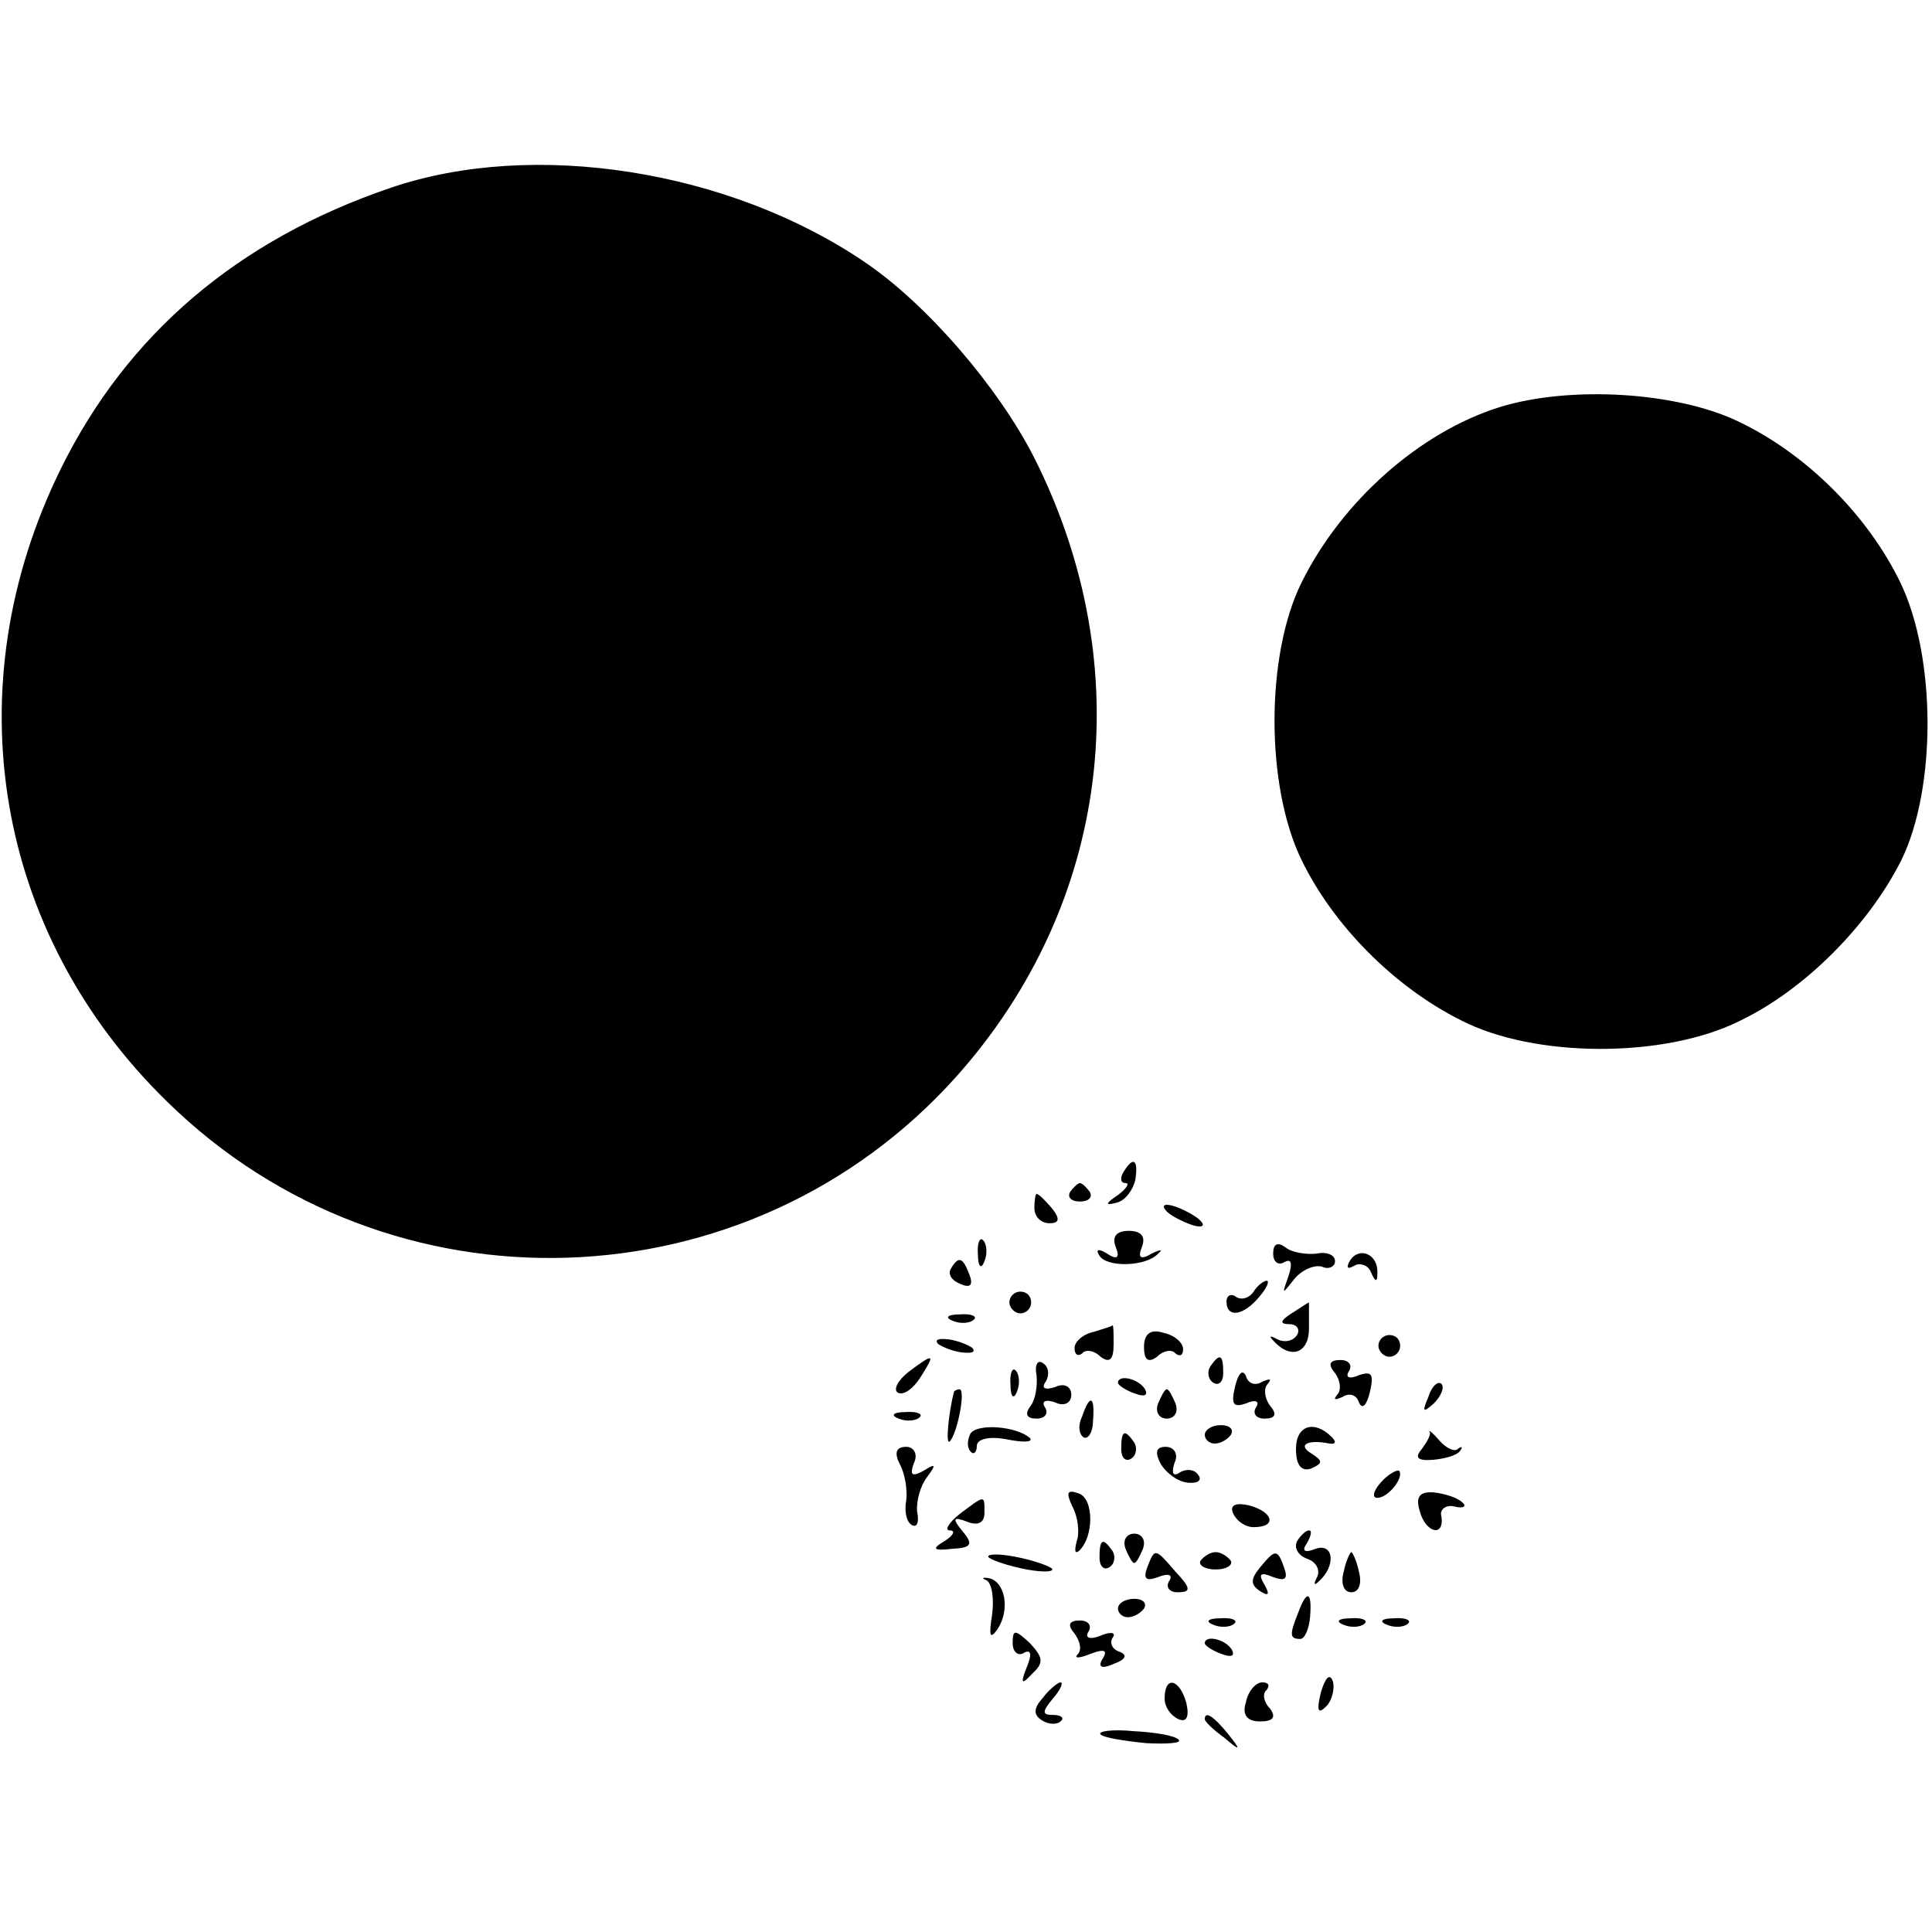 <?xml version="1.0" standalone="no"?>
<!DOCTYPE svg PUBLIC "-//W3C//DTD SVG 20010904//EN"
 "http://www.w3.org/TR/2001/REC-SVG-20010904/DTD/svg10.dtd">
<svg version="1.0" xmlns="http://www.w3.org/2000/svg"
 width="178pt" height="178pt" viewBox="0 0 178 178"
 preserveAspectRatio="xMidYMid meet">
<g transform="translate(0,178) scale(0.1,-0.1)"
fill="#000000" stroke="none">
<path d="M360 1607 c-141 -48 -243 -135 -304 -259 -99 -201 -61 -428 98 -583
205 -201 536 -190 727 23 142 159 169 377 72 570 -33 65 -99 142 -157 181
-124 84 -304 113 -436 68z"/>
<path d="M1382 1405 c-74 -23 -146 -87 -183 -162 -33 -67 -33 -187 0 -255 29
-60 85 -117 147 -148 68 -35 187 -35 256 -1 61 29 120 89 150 149 32 66 32
186 -1 255 -30 62 -86 118 -148 148 -57 28 -156 34 -221 14z"/>
<path d="M1035 700 c-3 -5 -3 -10 2 -10 4 0 1 -5 -7 -11 -12 -8 -12 -10 -1 -7
8 2 15 12 17 21 3 19 -2 22 -11 7z"/>
<path d="M986 682 c-3 -5 1 -9 9 -9 8 0 12 4 9 9 -3 4 -7 8 -9 8 -2 0 -6 -4
-9 -8z"/>
<path d="M953 667 c0 -8 6 -14 14 -14 9 0 10 4 2 14 -6 7 -12 13 -14 13 -1 0
-2 -6 -2 -13z"/>
<path d="M1080 660 c8 -5 20 -10 25 -10 6 0 3 5 -5 10 -8 5 -19 10 -25 10 -5
0 -3 -5 5 -10z"/>
<path d="M1028 631 c4 -10 1 -12 -8 -6 -8 5 -11 4 -7 -2 7 -11 43 -10 54 2 5
4 2 4 -6 0 -10 -6 -13 -4 -9 6 4 10 -1 15 -12 15 -11 0 -16 -5 -12 -15z"/>
<path d="M901 624 c0 -11 3 -14 6 -6 3 7 2 16 -1 19 -3 4 -6 -2 -5 -13z"/>
<path d="M1173 625 c0 -8 5 -11 10 -8 7 4 8 -1 4 -13 -6 -17 -6 -17 5 -3 7 9
19 14 26 12 6 -3 12 0 12 5 0 6 -8 9 -17 7 -10 -1 -23 1 -29 6 -7 5 -11 3 -11
-6z"/>
<path d="M1244 619 c-4 -7 -3 -9 4 -5 5 3 13 0 15 -6 4 -9 6 -10 6 -1 1 17
-16 25 -25 12z"/>
<path d="M876 611 c-3 -5 1 -11 9 -14 9 -4 12 -1 8 9 -6 16 -10 17 -17 5z"/>
<path d="M1155 590 c-4 -6 -11 -8 -16 -5 -5 4 -9 1 -9 -4 0 -16 16 -13 30 4 7
8 10 15 7 15 -3 0 -9 -5 -12 -10z"/>
<path d="M930 580 c0 -5 5 -10 10 -10 6 0 10 5 10 10 0 6 -4 10 -10 10 -5 0
-10 -4 -10 -10z"/>
<path d="M1190 570 c-11 -7 -11 -10 -2 -10 7 0 10 -5 7 -10 -4 -6 -12 -7 -18
-4 -7 4 -8 3 -4 -1 16 -18 33 -12 33 11 0 13 0 24 0 24 -1 0 -8 -5 -16 -10z"/>
<path d="M878 563 c7 -3 16 -2 19 1 4 3 -2 6 -13 5 -11 0 -14 -3 -6 -6z"/>
<path d="M1008 553 c-10 -2 -18 -9 -18 -15 0 -6 3 -8 7 -5 3 4 11 3 17 -3 8
-6 12 -3 12 11 0 10 0 18 -1 18 0 -1 -8 -3 -17 -6z"/>
<path d="M1054 539 c0 -12 4 -15 12 -9 6 6 14 7 17 3 4 -3 7 -2 7 4 0 6 -8 13
-18 15 -12 4 -18 -1 -18 -13z"/>
<path d="M864 542 c4 -3 14 -7 22 -8 9 -1 13 0 10 4 -4 3 -14 7 -22 8 -9 1
-13 0 -10 -4z"/>
<path d="M1270 540 c0 -5 5 -10 10 -10 6 0 10 5 10 10 0 6 -4 10 -10 10 -5 0
-10 -4 -10 -10z"/>
<path d="M837 516 c-10 -8 -14 -16 -10 -19 5 -3 14 3 21 14 14 22 13 23 -11 5z"/>
<path d="M955 513 c1 -10 -1 -23 -6 -29 -5 -7 -3 -11 6 -11 8 0 11 5 8 10 -4
6 0 8 9 5 8 -4 15 -1 15 7 0 8 -7 11 -15 7 -10 -3 -13 -1 -8 6 3 6 2 13 -3 16
-5 4 -8 -2 -6 -11z"/>
<path d="M1115 521 c-3 -5 -2 -12 3 -15 5 -3 9 1 9 9 0 17 -3 19 -12 6z"/>
<path d="M1230 515 c5 -7 6 -16 2 -20 -4 -5 -2 -5 5 -2 6 4 13 2 15 -5 3 -7 7
-3 10 9 4 17 2 20 -10 16 -9 -4 -13 -2 -9 4 3 5 0 10 -8 10 -10 0 -12 -4 -5
-12z"/>
<path d="M931 504 c0 -11 3 -14 6 -6 3 7 2 16 -1 19 -3 4 -6 -2 -5 -13z"/>
<path d="M1138 503 c-4 -17 -2 -20 10 -16 9 4 13 2 9 -4 -3 -5 0 -10 8 -10 10
0 12 4 5 12 -5 7 -6 16 -2 20 4 5 2 5 -5 2 -6 -4 -13 -2 -15 5 -3 7 -7 3 -10
-9z"/>
<path d="M1030 506 c0 -2 7 -7 16 -10 8 -3 12 -2 9 4 -6 10 -25 14 -25 6z"/>
<path d="M1316 493 c-6 -14 -5 -15 5 -6 7 7 10 15 7 18 -3 3 -9 -2 -12 -12z"/>
<path d="M879 498 c-5 -19 -8 -50 -4 -46 7 7 15 48 9 48 -2 0 -4 -1 -5 -2z"/>
<path d="M1067 487 c-3 -8 1 -14 8 -14 7 0 11 6 8 14 -3 7 -6 13 -8 13 -2 0
-5 -6 -8 -13z"/>
<path d="M997 475 c-4 -8 -3 -16 1 -19 4 -3 9 4 9 15 2 23 -3 25 -10 4z"/>
<path d="M828 473 c7 -3 16 -2 19 1 4 3 -2 6 -13 5 -11 0 -14 -3 -6 -6z"/>
<path d="M894 459 c-3 -6 -3 -13 0 -16 3 -4 6 -1 6 5 0 6 11 9 27 6 15 -3 25
-3 22 1 -12 11 -49 14 -55 4z"/>
<path d="M1110 458 c0 -4 4 -8 9 -8 6 0 12 4 15 8 3 5 -1 9 -9 9 -8 0 -15 -4
-15 -9z"/>
<path d="M1194 445 c0 -15 5 -21 14 -18 11 5 11 7 0 14 -13 8 -3 13 17 9 6 -1
6 2 2 6 -16 16 -33 11 -33 -11z"/>
<path d="M1317 461 c2 -2 -2 -9 -7 -16 -7 -8 -4 -11 10 -10 11 1 22 4 25 8 3
4 2 5 -2 2 -3 -3 -11 1 -17 8 -6 7 -10 10 -9 8z"/>
<path d="M1033 445 c0 -8 4 -12 9 -9 5 3 6 10 3 15 -9 13 -12 11 -12 -6z"/>
<path d="M829 431 c5 -9 7 -24 6 -33 -2 -10 0 -20 5 -23 5 -3 7 3 5 12 -1 10
3 24 9 32 9 12 8 13 -3 6 -11 -6 -13 -4 -9 7 4 8 0 15 -7 15 -10 0 -11 -6 -6
-16z"/>
<path d="M1069 432 c5 -9 16 -17 25 -18 9 -1 14 2 10 7 -3 5 -10 6 -16 3 -7
-5 -9 -2 -6 8 4 8 0 15 -8 15 -9 0 -10 -5 -5 -15z"/>
<path d="M1272 414 c-7 -8 -8 -14 -3 -14 10 0 25 19 20 25 -2 1 -10 -3 -17
-11z"/>
<path d="M988 392 c5 -9 7 -24 4 -32 -2 -8 -2 -12 2 -9 14 13 14 48 0 53 -11
4 -12 1 -6 -12z"/>
<path d="M1308 388 c5 -20 23 -25 20 -5 -2 6 4 11 12 9 8 -2 12 0 7 4 -4 4
-16 8 -26 9 -13 1 -17 -4 -13 -17z"/>
<path d="M884 385 c-10 -8 -14 -15 -9 -15 6 0 3 -5 -5 -10 -12 -7 -10 -9 7 -7
18 1 20 4 10 16 -10 12 -9 14 4 9 10 -4 16 -1 16 8 0 17 1 17 -23 -1z"/>
<path d="M1136 386 c3 -7 11 -13 19 -13 22 0 18 14 -4 20 -13 3 -18 0 -15 -7z"/>
<path d="M1037 353 c3 -7 6 -13 8 -13 2 0 5 6 8 13 3 8 -1 14 -8 14 -7 0 -11
-6 -8 -14z"/>
<path d="M1195 360 c-3 -6 1 -13 9 -16 9 -3 13 -11 9 -18 -3 -6 -2 -7 2 -3 16
14 14 36 -3 30 -10 -4 -13 -2 -8 5 4 7 5 12 2 12 -3 0 -8 -5 -11 -10z"/>
<path d="M1013 345 c0 -8 4 -12 9 -9 5 3 6 10 3 15 -9 13 -12 11 -12 -6z"/>
<path d="M911 345 c4 -3 19 -8 35 -11 16 -3 26 -2 23 1 -4 3 -19 8 -35 11 -16
3 -26 2 -23 -1z"/>
<path d="M1057 336 c-4 -11 -1 -13 10 -9 10 4 14 2 10 -4 -3 -5 0 -10 8 -10
13 0 12 4 -2 19 -19 22 -19 22 -26 4z"/>
<path d="M1106 342 c-2 -4 4 -8 14 -8 10 0 16 4 14 8 -3 4 -9 8 -14 8 -5 0
-11 -4 -14 -8z"/>
<path d="M1161 336 c-9 -11 -9 -16 0 -22 8 -5 9 -3 4 6 -6 10 -4 12 8 7 11 -4
14 -2 10 9 -6 17 -8 17 -22 0z"/>
<path d="M1238 332 c-3 -11 0 -19 7 -19 7 0 10 8 7 19 -2 10 -6 18 -7 18 -1 0
-5 -8 -7 -18z"/>
<path d="M909 324 c5 -3 7 -17 5 -32 -3 -19 -2 -23 5 -13 12 18 7 44 -8 47 -6
1 -7 0 -2 -2z"/>
<path d="M1030 298 c0 -4 4 -8 9 -8 6 0 12 4 15 8 3 5 -1 9 -9 9 -8 0 -15 -4
-15 -9z"/>
<path d="M1196 294 c-8 -20 -8 -24 2 -24 4 0 8 9 9 20 2 24 -3 26 -11 4z"/>
<path d="M990 275 c5 -7 7 -15 3 -19 -4 -4 1 -4 11 0 13 5 17 4 12 -4 -5 -8
-1 -10 10 -5 11 4 13 8 6 11 -7 2 -10 8 -7 13 4 5 -2 6 -11 2 -10 -4 -15 -2
-11 4 3 5 0 10 -8 10 -10 0 -12 -4 -5 -12z"/>
<path d="M1118 283 c7 -3 16 -2 19 1 4 3 -2 6 -13 5 -11 0 -14 -3 -6 -6z"/>
<path d="M1238 283 c7 -3 16 -2 19 1 4 3 -2 6 -13 5 -11 0 -14 -3 -6 -6z"/>
<path d="M1278 283 c7 -3 16 -2 19 1 4 3 -2 6 -13 5 -11 0 -14 -3 -6 -6z"/>
<path d="M933 266 c0 -8 5 -12 10 -9 7 4 8 -1 3 -13 -6 -15 -5 -17 5 -6 11 10
10 15 -2 28 -14 13 -16 13 -16 0z"/>
<path d="M1110 266 c0 -2 7 -7 16 -10 8 -3 12 -2 9 4 -6 10 -25 14 -25 6z"/>
<path d="M1217 221 c-4 -17 -3 -21 5 -13 5 5 8 16 6 23 -3 8 -7 3 -11 -10z"/>
<path d="M961 216 c-9 -10 -9 -16 -1 -21 6 -4 14 -4 17 -1 4 3 1 6 -7 6 -10 0
-10 3 0 15 7 8 10 15 7 15 -2 0 -10 -6 -16 -14z"/>
<path d="M1073 215 c0 -8 6 -16 13 -19 7 -3 10 2 7 15 -6 22 -20 26 -20 4z"/>
<path d="M1148 212 c-4 -12 1 -18 13 -18 12 0 15 4 9 12 -6 6 -7 14 -3 17 3 4
2 7 -4 7 -6 0 -13 -8 -15 -18z"/>
<path d="M1110 196 c0 -2 8 -10 18 -17 15 -13 16 -12 3 4 -13 16 -21 21 -21
13z"/>
<path d="M1014 182 c3 -3 22 -6 42 -8 19 -1 33 0 30 3 -3 4 -22 7 -41 8 -20 2
-34 0 -31 -3z"/>
</g>
</svg>
